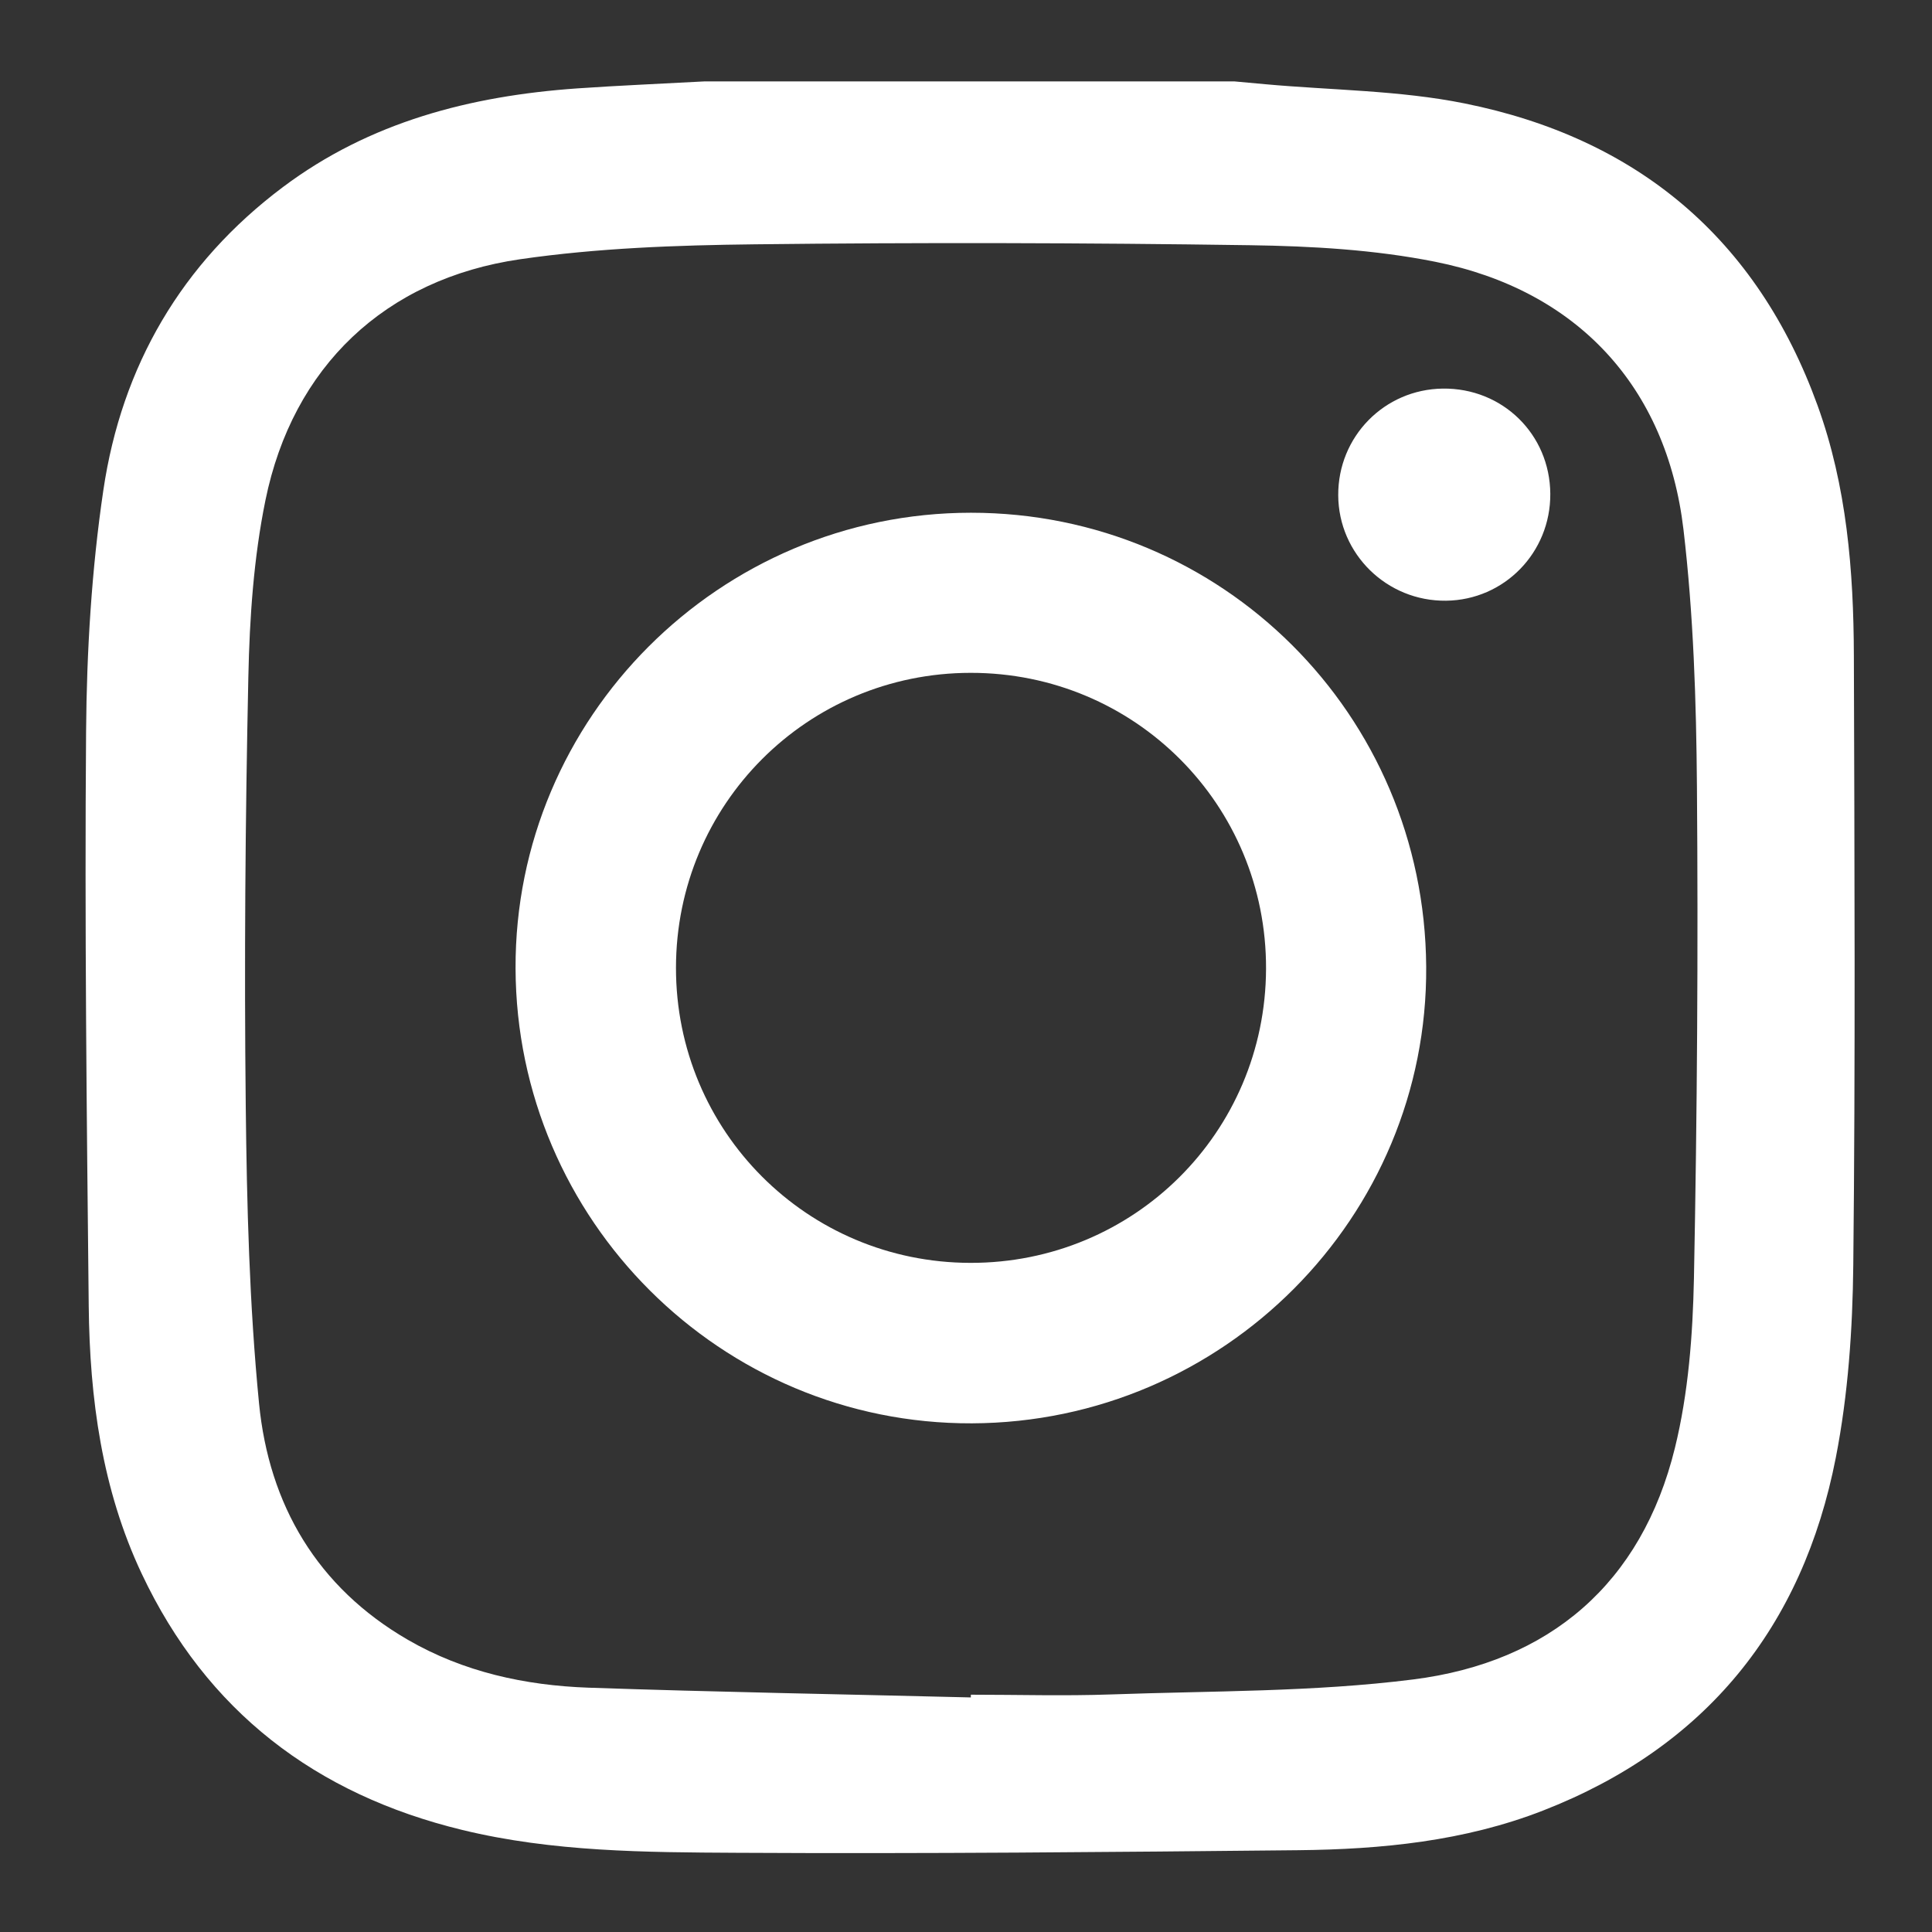 <?xml version="1.0" encoding="utf-8"?>
<!-- Generator: Adobe Illustrator 26.0.1, SVG Export Plug-In . SVG Version: 6.00 Build 0)  -->
<svg version="1.1" id="Layer_1" xmlns="http://www.w3.org/2000/svg" xmlns:xlink="http://www.w3.org/1999/xlink" x="0px" y="0px"
	 viewBox="0 0 432 432" style="enable-background:new 0 0 432 432;" xml:space="preserve">
<rect x="0" y="0" width="432" height="432" fill="#333333" stroke="none"/>
<style type="text/css">
	.st0{fill:#FFFFFF;}
</style>
<g>
	<g>
		<path class="st0" d="M157.55,18.2c39.48,0,78.97,0,118.45,0c2.3,0.21,4.59,0.43,6.89,0.63c14.87,1.35,30.02,1.36,44.57,4.29
			c38.54,7.75,65.39,30.13,78.94,67.51c6.55,18.08,8.07,36.97,8.13,55.98c0.14,45.41,0.35,90.83-0.13,136.24
			c-0.15,14.38-1.15,28.97-3.9,43.05c-7.41,37.95-29.11,64.79-65.51,78.96c-17.56,6.84-36.06,8.66-54.69,8.85
			c-41.79,0.42-83.59,0.81-125.39,0.58c-20.59-0.11-41.3-0.19-61.55-5.11c-32.8-7.96-57.17-26.56-71.66-57.27
			c-8.92-18.9-11.64-39.23-11.86-59.87c-0.45-42.83-0.93-85.66-0.59-128.49c0.14-18,1.23-36.15,3.86-53.94
			c4.1-27.73,17.46-50.75,40.14-67.77c19.44-14.59,41.95-20.39,65.75-22.07C138.52,19.11,148.04,18.72,157.55,18.2z M217.08,379.55
			c0-0.2,0.01-0.41,0.01-0.61c10.45,0,20.91,0.31,31.35-0.06c22.54-0.81,45.25-0.53,67.55-3.35c30.48-3.85,51.09-21.45,58.53-51.78
			c3.01-12.26,3.99-25.24,4.25-37.92c0.72-36.63,0.96-73.28,0.67-109.91c-0.15-19.19-0.77-38.48-3.01-57.51
			c-3.77-31.98-23.81-53.53-55.47-59.87c-13.55-2.71-27.64-3.51-41.51-3.71c-36.89-0.54-73.8-0.63-110.69-0.2
			c-17.5,0.2-35.14,0.83-52.42,3.33c-30.28,4.39-50.89,24.07-56.98,53.87c-2.64,12.91-3.55,26.33-3.83,39.55
			c-0.68,31.98-0.93,63.99-0.58,95.98c0.24,22.16,0.81,44.4,2.97,66.43c2.22,22.69,13,41.14,33.31,52.89
			c12.43,7.19,26.2,10.19,40.36,10.69C160.08,378.35,188.58,378.84,217.08,379.55z"/>
		<path class="st0" d="M115.28,216.53c-0.2-56.05,45.6-101.87,101.83-101.88c56.15-0.01,101.41,45.1,101.79,101.47
			c0.39,56.02-45.28,101.93-101.58,102.14C161.25,318.46,115.47,272.83,115.28,216.53z M151.15,216.39
			c-0.03,36.52,29.32,65.94,65.84,65.99c36.56,0.06,65.97-29.19,66.1-65.74c0.13-36.68-29.33-66.22-66.04-66.19
			C180.54,150.47,151.18,179.85,151.15,216.39z"/>
		<path class="st0" d="M346.65,110.41c0.09,13.13-10.29,23.77-23.32,23.91c-13.22,0.15-24.04-10.44-24.1-23.58
			c-0.06-13.11,10.3-23.68,23.38-23.85C335.96,86.73,346.56,97.1,346.65,110.41z"/>
	</g>
</g>
</svg>
